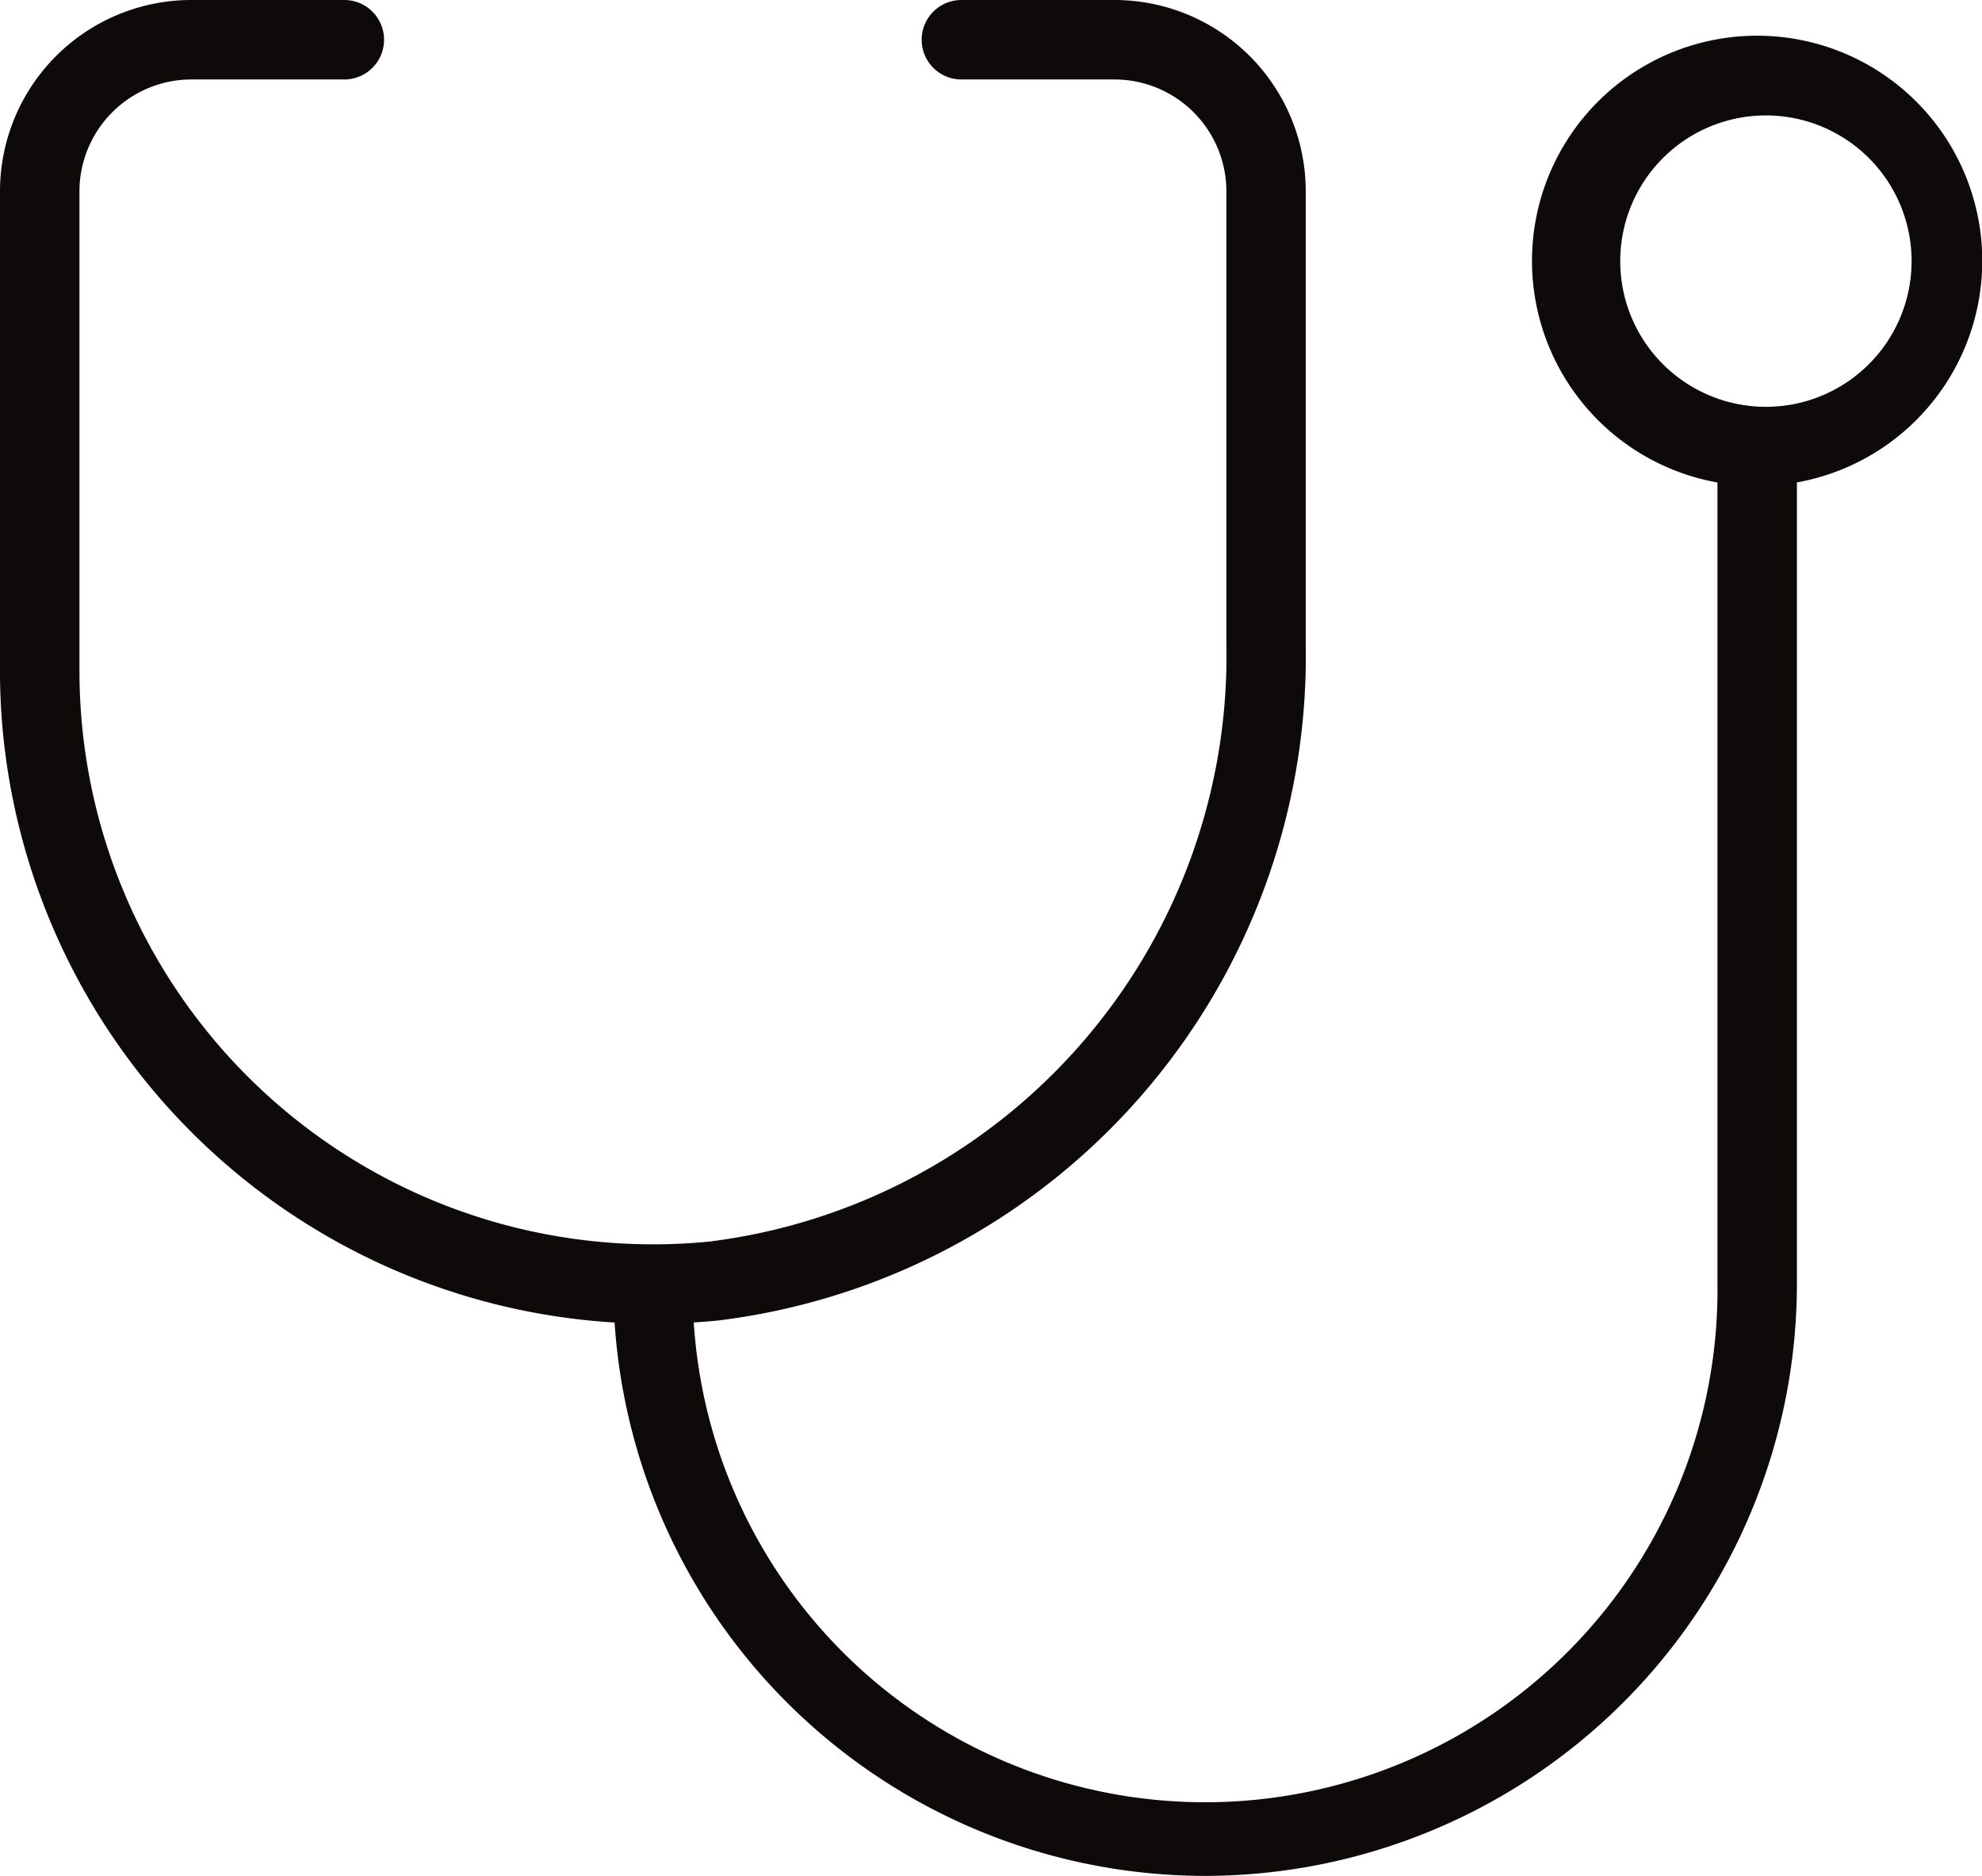<svg xmlns="http://www.w3.org/2000/svg" width="29.932" height="28.326"><defs><clipPath id="a"><path data-name="長方形 3817" fill="none" d="M0 0h29.932v28.326H0z"/></clipPath></defs><g data-name="グループ 2563" clip-path="url(#a)" fill="#0f0a0a"><path data-name="パス 5356" d="M18.2 28.326a8.947 8.947 0 0 1-8.938-8.938h1.2a7.738 7.738 0 1 0 15.475 0V6.744h1.2v12.644a8.947 8.947 0 0 1-8.937 8.938"/><path data-name="パス 5357" d="M9.864 19.988a9.876 9.876 0 0 1-9.817-8.9A9.562 9.562 0 0 1 0 10.129V2.887A2.89 2.89 0 0 1 2.887 0H5.2a.6.6 0 1 1 0 1.2H2.887A1.691 1.691 0 0 0 1.2 2.887v7.242c0 .282.014.564.041.844a8.664 8.664 0 0 0 9.47 7.775 8.912 8.912 0 0 0 7.81-9.009V2.887A1.691 1.691 0 0 0 16.832 1.2h-2.313a.6.6 0 0 1 0-1.2h2.313a2.889 2.889 0 0 1 2.887 2.887v6.842a10.108 10.108 0 0 1-8.876 10.211c-.329.032-.656.048-.979.048"/><path data-name="パス 5358" d="M26.536 7.339a3.4 3.4 0 1 1 3.4-3.39 3.4 3.4 0 0 1-3.4 3.389m0-5.591a2.2 2.2 0 0 0 0 4.392 2.2 2.2 0 1 0 0-4.392"/></g></svg>